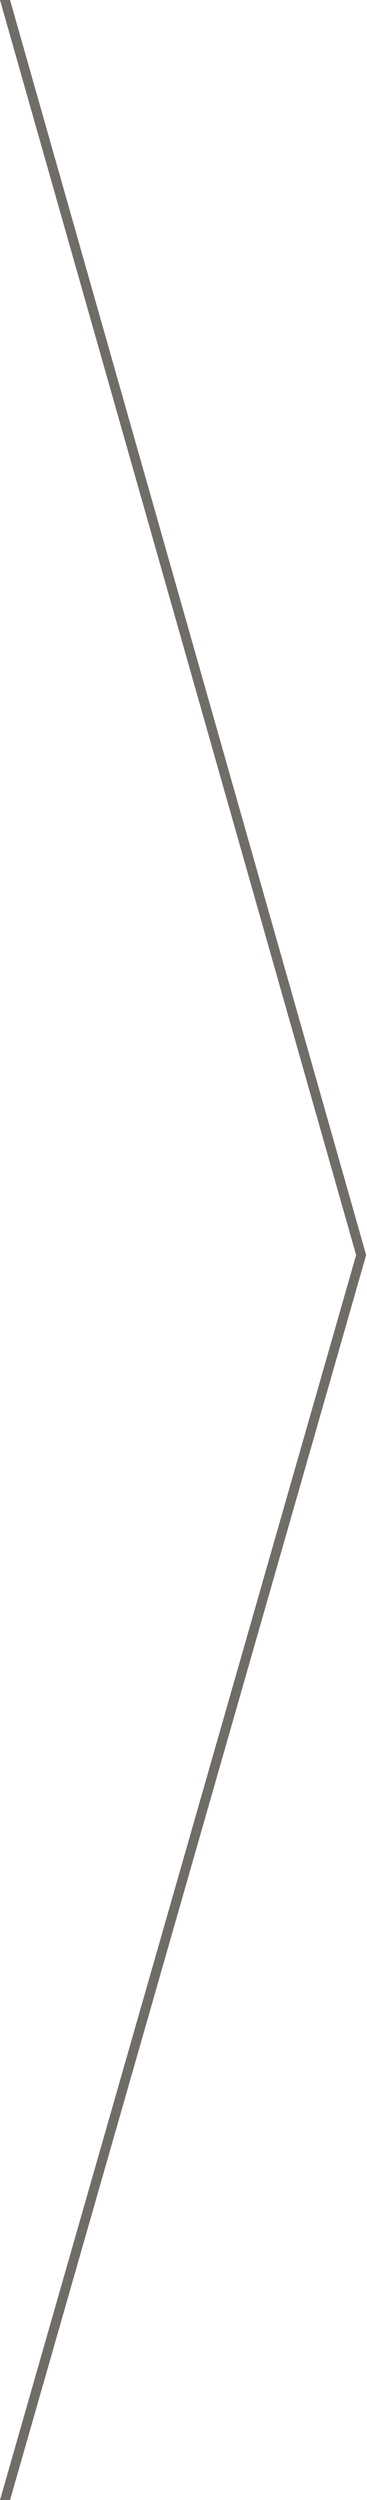 <?xml version="1.0" encoding="utf-8"?>
<!-- Generator: Adobe Illustrator 17.1.0, SVG Export Plug-In . SVG Version: 6.00 Build 0)  -->
<!DOCTYPE svg PUBLIC "-//W3C//DTD SVG 1.1//EN" "http://www.w3.org/Graphics/SVG/1.1/DTD/svg11.dtd">
<svg version="1.1" id="Ebene_1" xmlns="http://www.w3.org/2000/svg" xmlns:xlink="http://www.w3.org/1999/xlink" x="0px" y="0px"
	 viewBox="278.7 -1.2 43.8 297.6" enable-background="new 278.7 -1.2 43.8 297.6" xml:space="preserve">
<path fill="#706C68" d="M278.7-1.2l42.5,149.4l-42.5,148.2h1.2l42.5-148.2L279.9-1.2H278.7z"/>
</svg>
